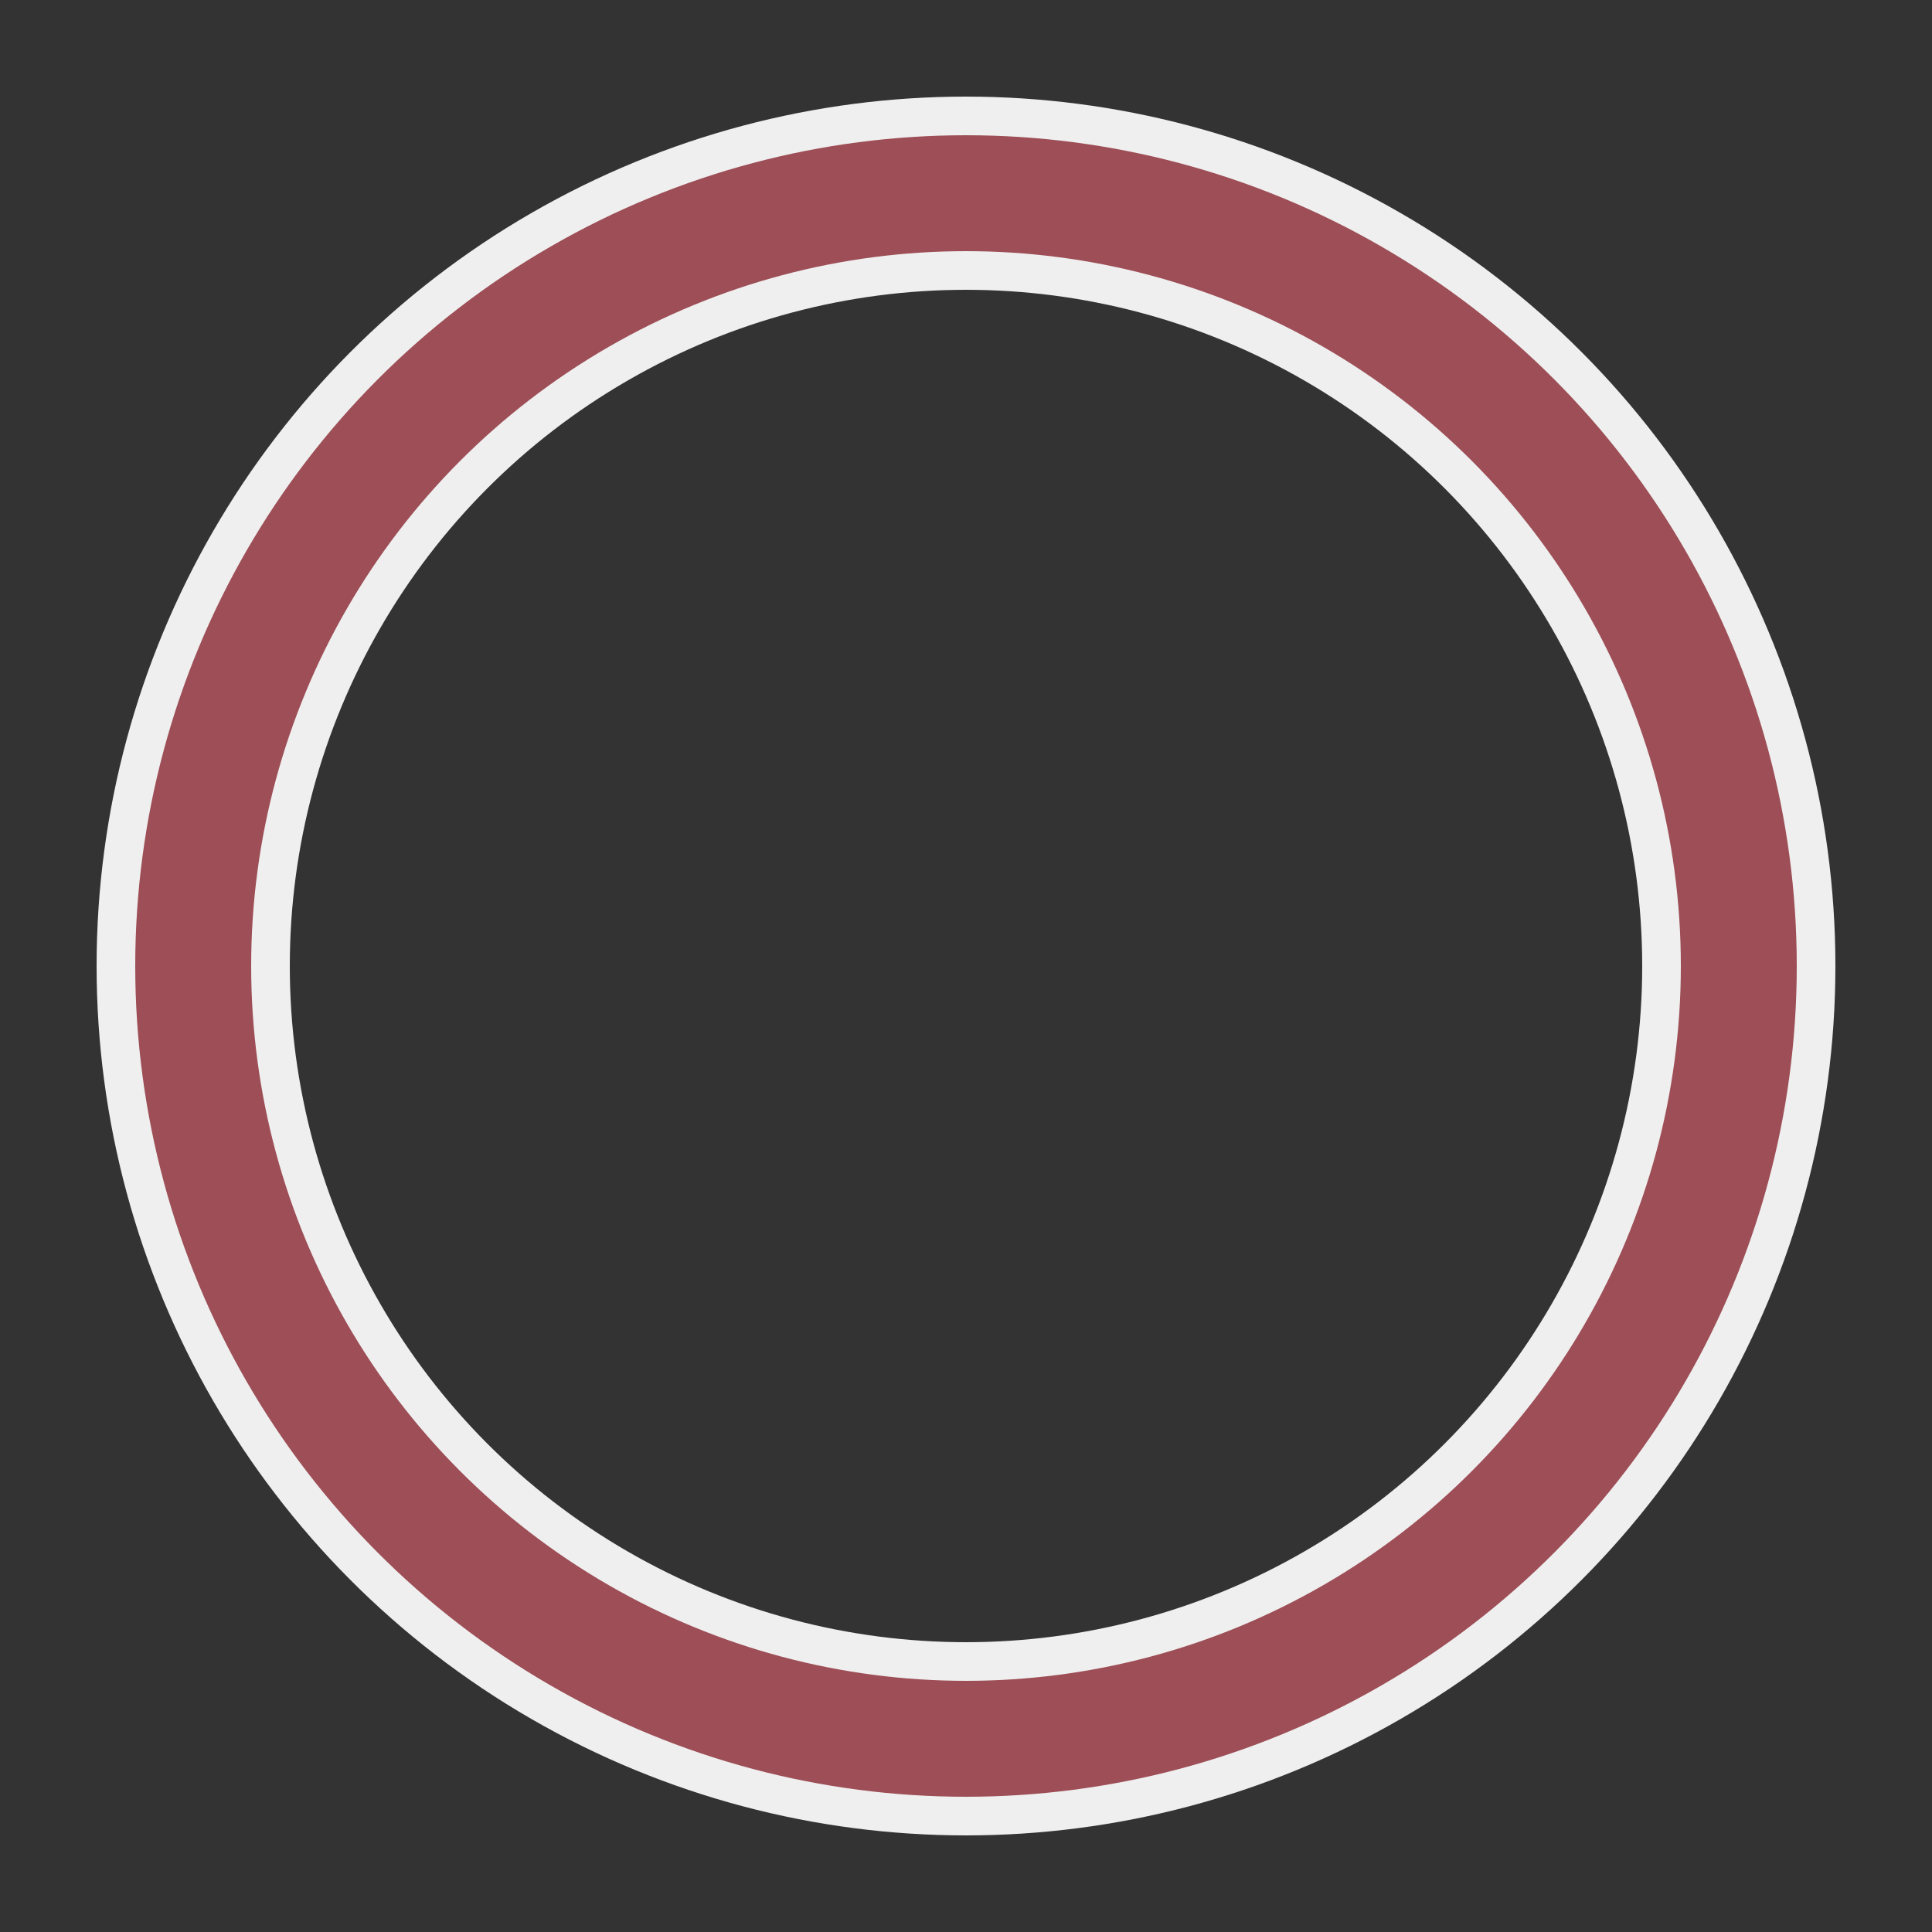<svg width="80" height="80" xmlns="http://www.w3.org/2000/svg" viewBox="0 0 100 100" preserveAspectRatio="xMidYMid" class="uil-ring-alt"><rect x="0" y="0" width="100" height="100" fill="#333333" stroke="none"/><path class="bk" d="M0 0h100v100h-100z" fill="none"/><circle cx="50" cy="50" r="40" stroke="#efefef" stroke-width="10" stroke-linecap="round" fill="none"/><circle cx="50" cy="50" r="40" stroke="#9d4e56" stroke-width="6" stroke-linecap="round" fill="none"><animate attributeName="stroke-dashoffset" dur="2s" repeatCount="indefinite" from="0" to="502"/><animate attributeName="stroke-dasharray" dur="2s" repeatCount="indefinite" values="150.6 100.4;1 250;150.6 100.4"/></circle></svg>